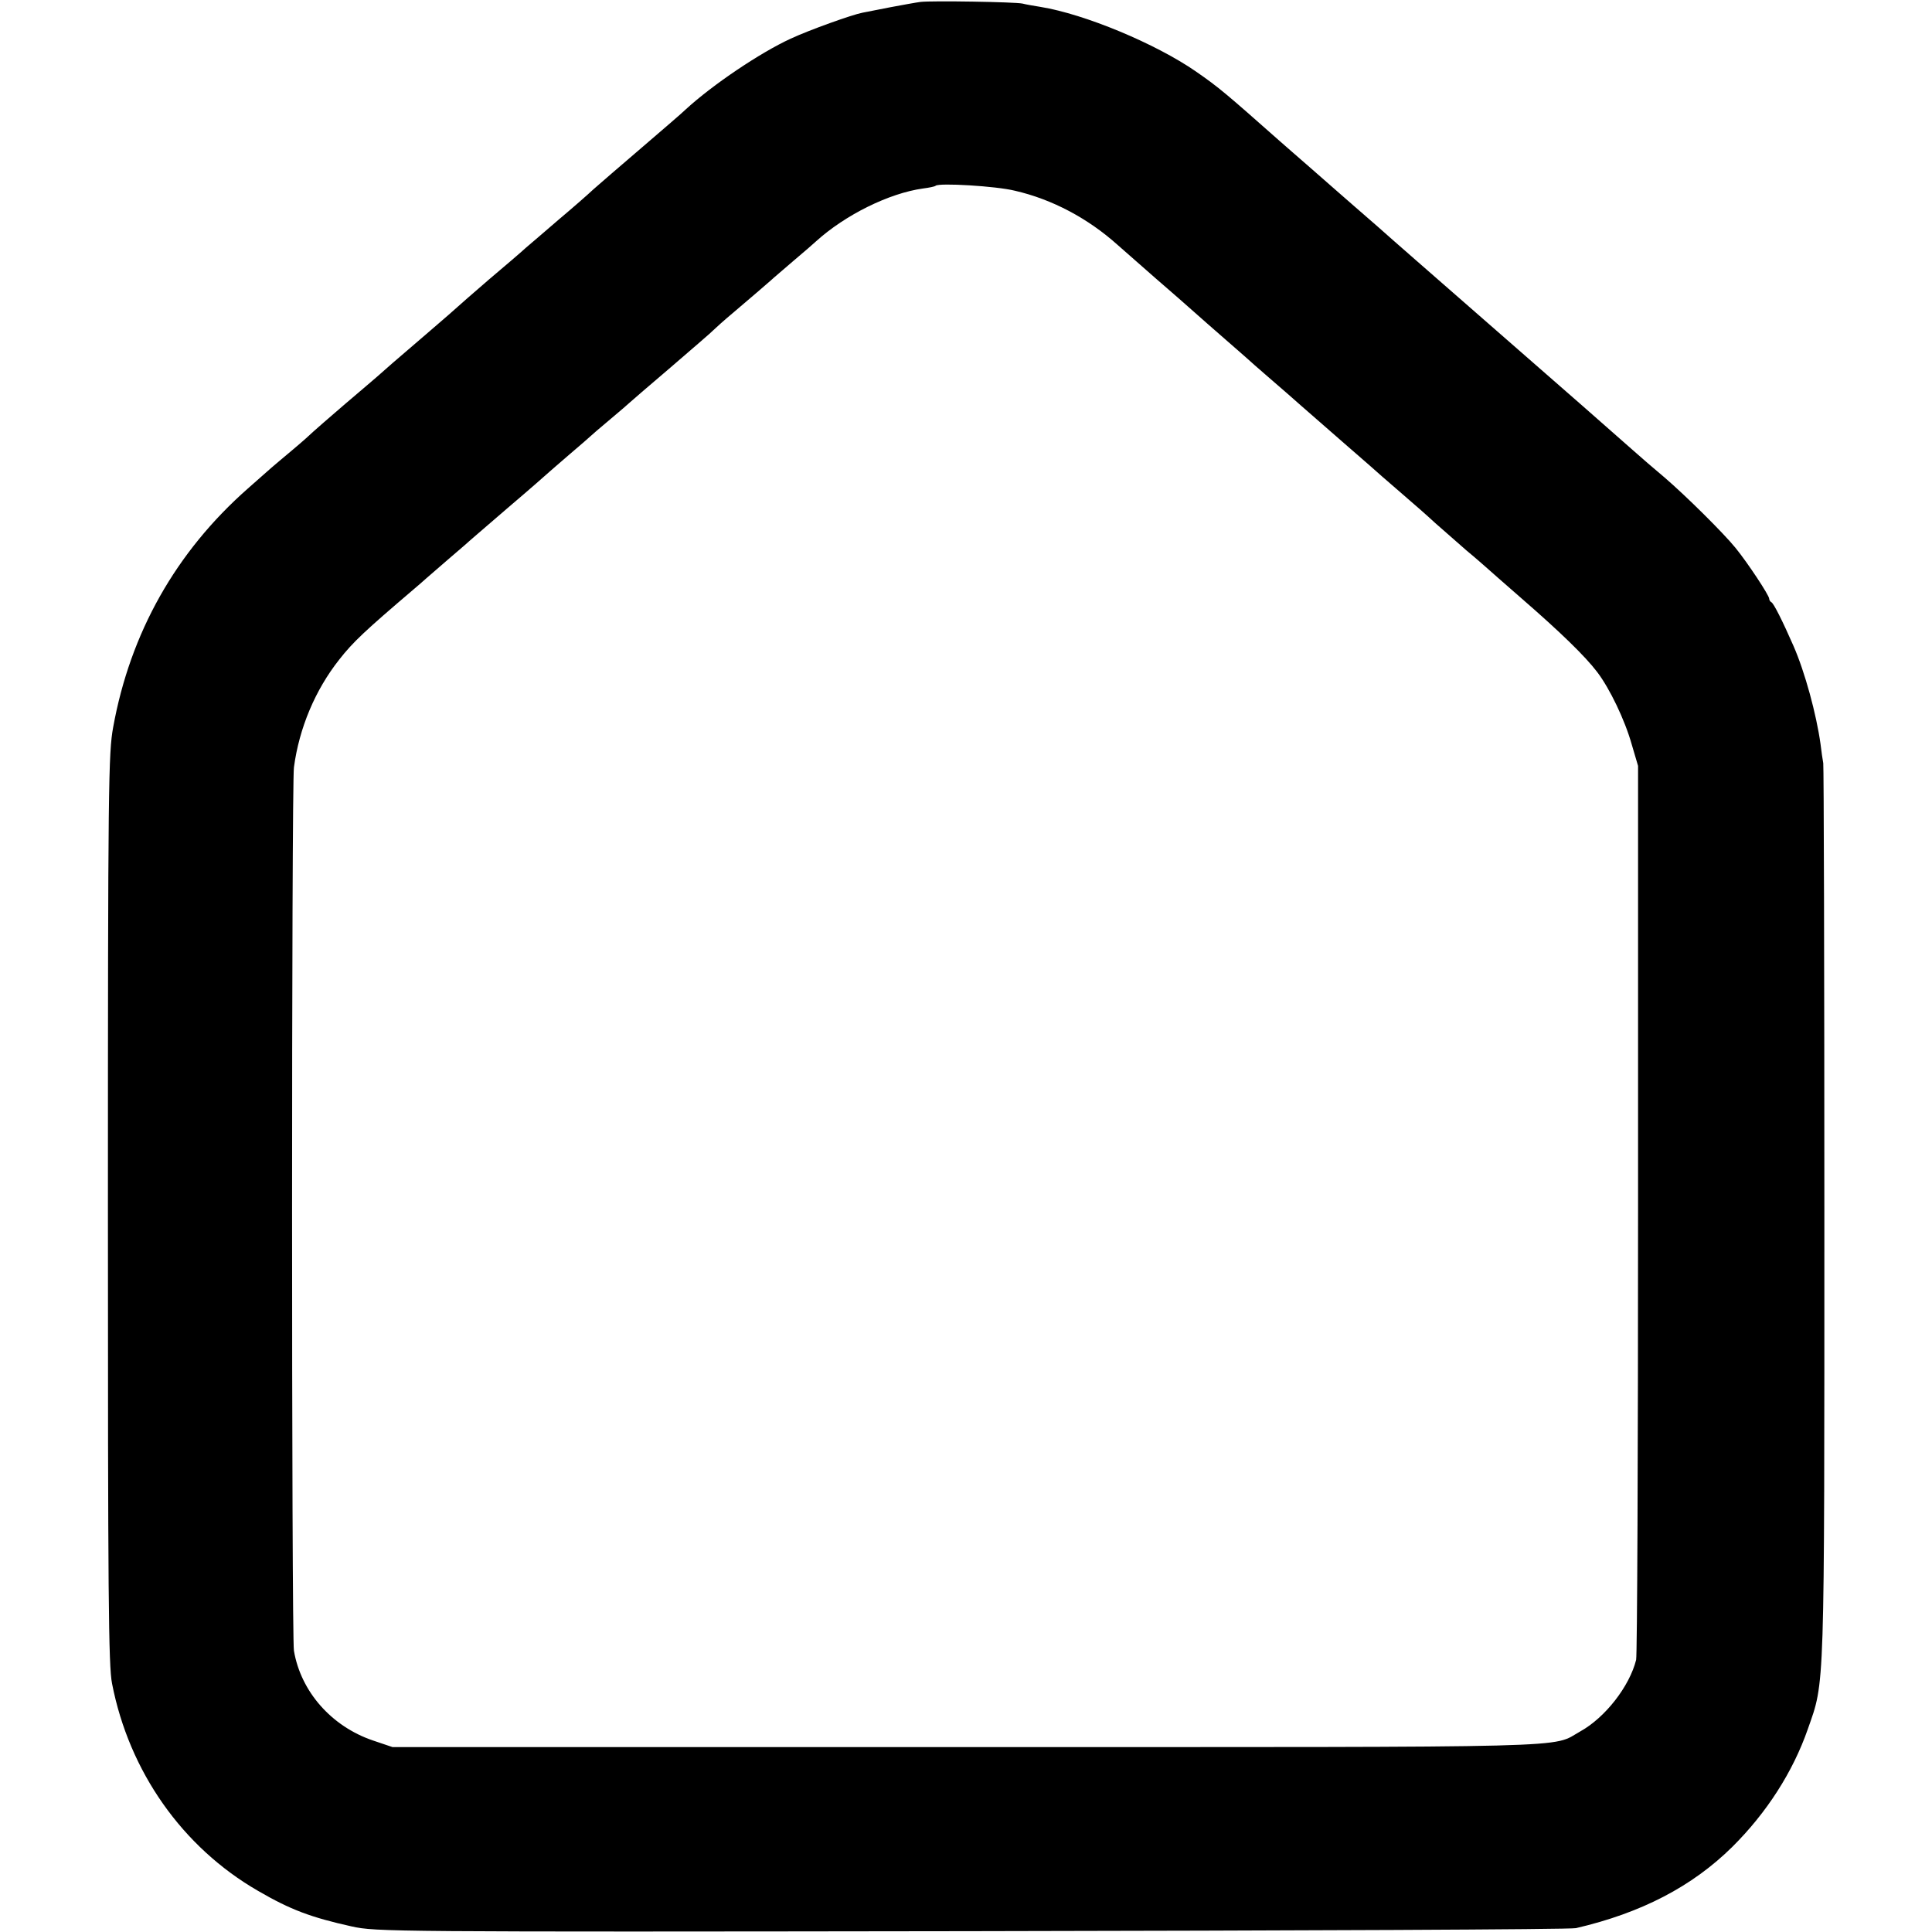 <?xml version="1.0" standalone="no"?>
<!DOCTYPE svg PUBLIC "-//W3C//DTD SVG 20010904//EN"
 "http://www.w3.org/TR/2001/REC-SVG-20010904/DTD/svg10.dtd">
<svg version="1.0" xmlns="http://www.w3.org/2000/svg"
 width="700pt" height="700pt" viewBox="0 0 700 700"
 preserveAspectRatio="xMidYMid meet">
<g transform="translate(0,700) scale(0.1,-0.1)"
fill="#000000" stroke="none">
<path d="M3335 6993 c-16 -2 -65 -11 -108 -19 -42 -8 -88 -17 -102 -20 -37 -7
-191 -62 -260 -94 -111 -51 -283 -167 -380 -256 -11 -11 -83 -73 -160 -139
-77 -66 -156 -134 -175 -151 -19 -18 -75 -67 -125 -109 -49 -42 -103 -89 -120
-103 -16 -15 -77 -67 -135 -116 -58 -50 -107 -93 -110 -96 -3 -3 -54 -48 -115
-100 -110 -94 -158 -136 -179 -155 -6 -5 -58 -50 -116 -99 -58 -50 -110 -95
-115 -100 -6 -6 -39 -36 -75 -66 -36 -30 -70 -59 -77 -65 -6 -5 -44 -39 -85
-75 -261 -230 -426 -523 -488 -865 -17 -94 -19 -199 -19 -1745 0 -1402 2
-1656 15 -1720 62 -319 255 -593 529 -751 117 -68 191 -96 340 -129 88 -19
127 -20 2245 -17 1185 2 2171 6 2190 11 237 55 421 151 566 294 125 124 220
272 274 427 62 177 60 112 60 1875 0 883 -2 1614 -4 1625 -2 11 -7 43 -10 70
-15 107 -56 259 -98 355 -39 89 -72 155 -80 158 -4 2 -8 8 -8 13 0 12 -78 130
-122 184 -43 53 -178 187 -257 255 -36 30 -88 75 -116 100 -106 94 -200 176
-525 460 -184 161 -362 316 -395 346 -33 29 -71 62 -85 74 -14 12 -39 34 -55
48 -17 15 -64 56 -105 92 -41 36 -91 79 -110 96 -199 176 -222 196 -307 255
-146 101 -403 208 -563 234 -25 4 -54 9 -65 12 -26 6 -330 11 -370 6z m342
-684 c135 -31 265 -100 373 -197 25 -22 88 -77 140 -123 52 -45 113 -98 135
-118 22 -20 74 -65 115 -101 41 -36 77 -67 80 -70 3 -3 39 -35 82 -72 42 -36
91 -79 110 -96 18 -16 89 -78 158 -138 69 -60 130 -113 136 -119 6 -5 40 -35
75 -65 35 -30 89 -77 119 -105 31 -27 82 -72 114 -100 33 -27 64 -55 70 -60 6
-6 65 -57 131 -115 137 -119 228 -207 272 -265 45 -59 100 -173 125 -262 l23
-78 0 -1605 c0 -883 -3 -1618 -7 -1634 -24 -96 -112 -209 -202 -259 -109 -61
44 -57 -2226 -57 l-2078 0 -71 24 c-150 51 -261 177 -286 325 -9 51 -9 3136 0
3201 19 142 77 280 164 390 50 64 94 105 270 255 13 11 34 29 46 40 13 11 46
40 75 65 29 25 58 50 64 55 6 6 76 66 156 135 80 68 147 127 150 130 3 3 37
32 75 65 39 33 72 62 75 65 3 3 34 30 70 60 36 30 67 57 70 60 3 3 70 61 150
129 80 69 150 129 155 135 6 6 39 36 75 66 64 54 112 96 134 115 6 6 43 37 81
70 39 33 75 64 81 70 107 97 266 175 388 192 23 3 43 7 46 10 12 11 218 -1
287 -18z"/>
</g>
</svg>
